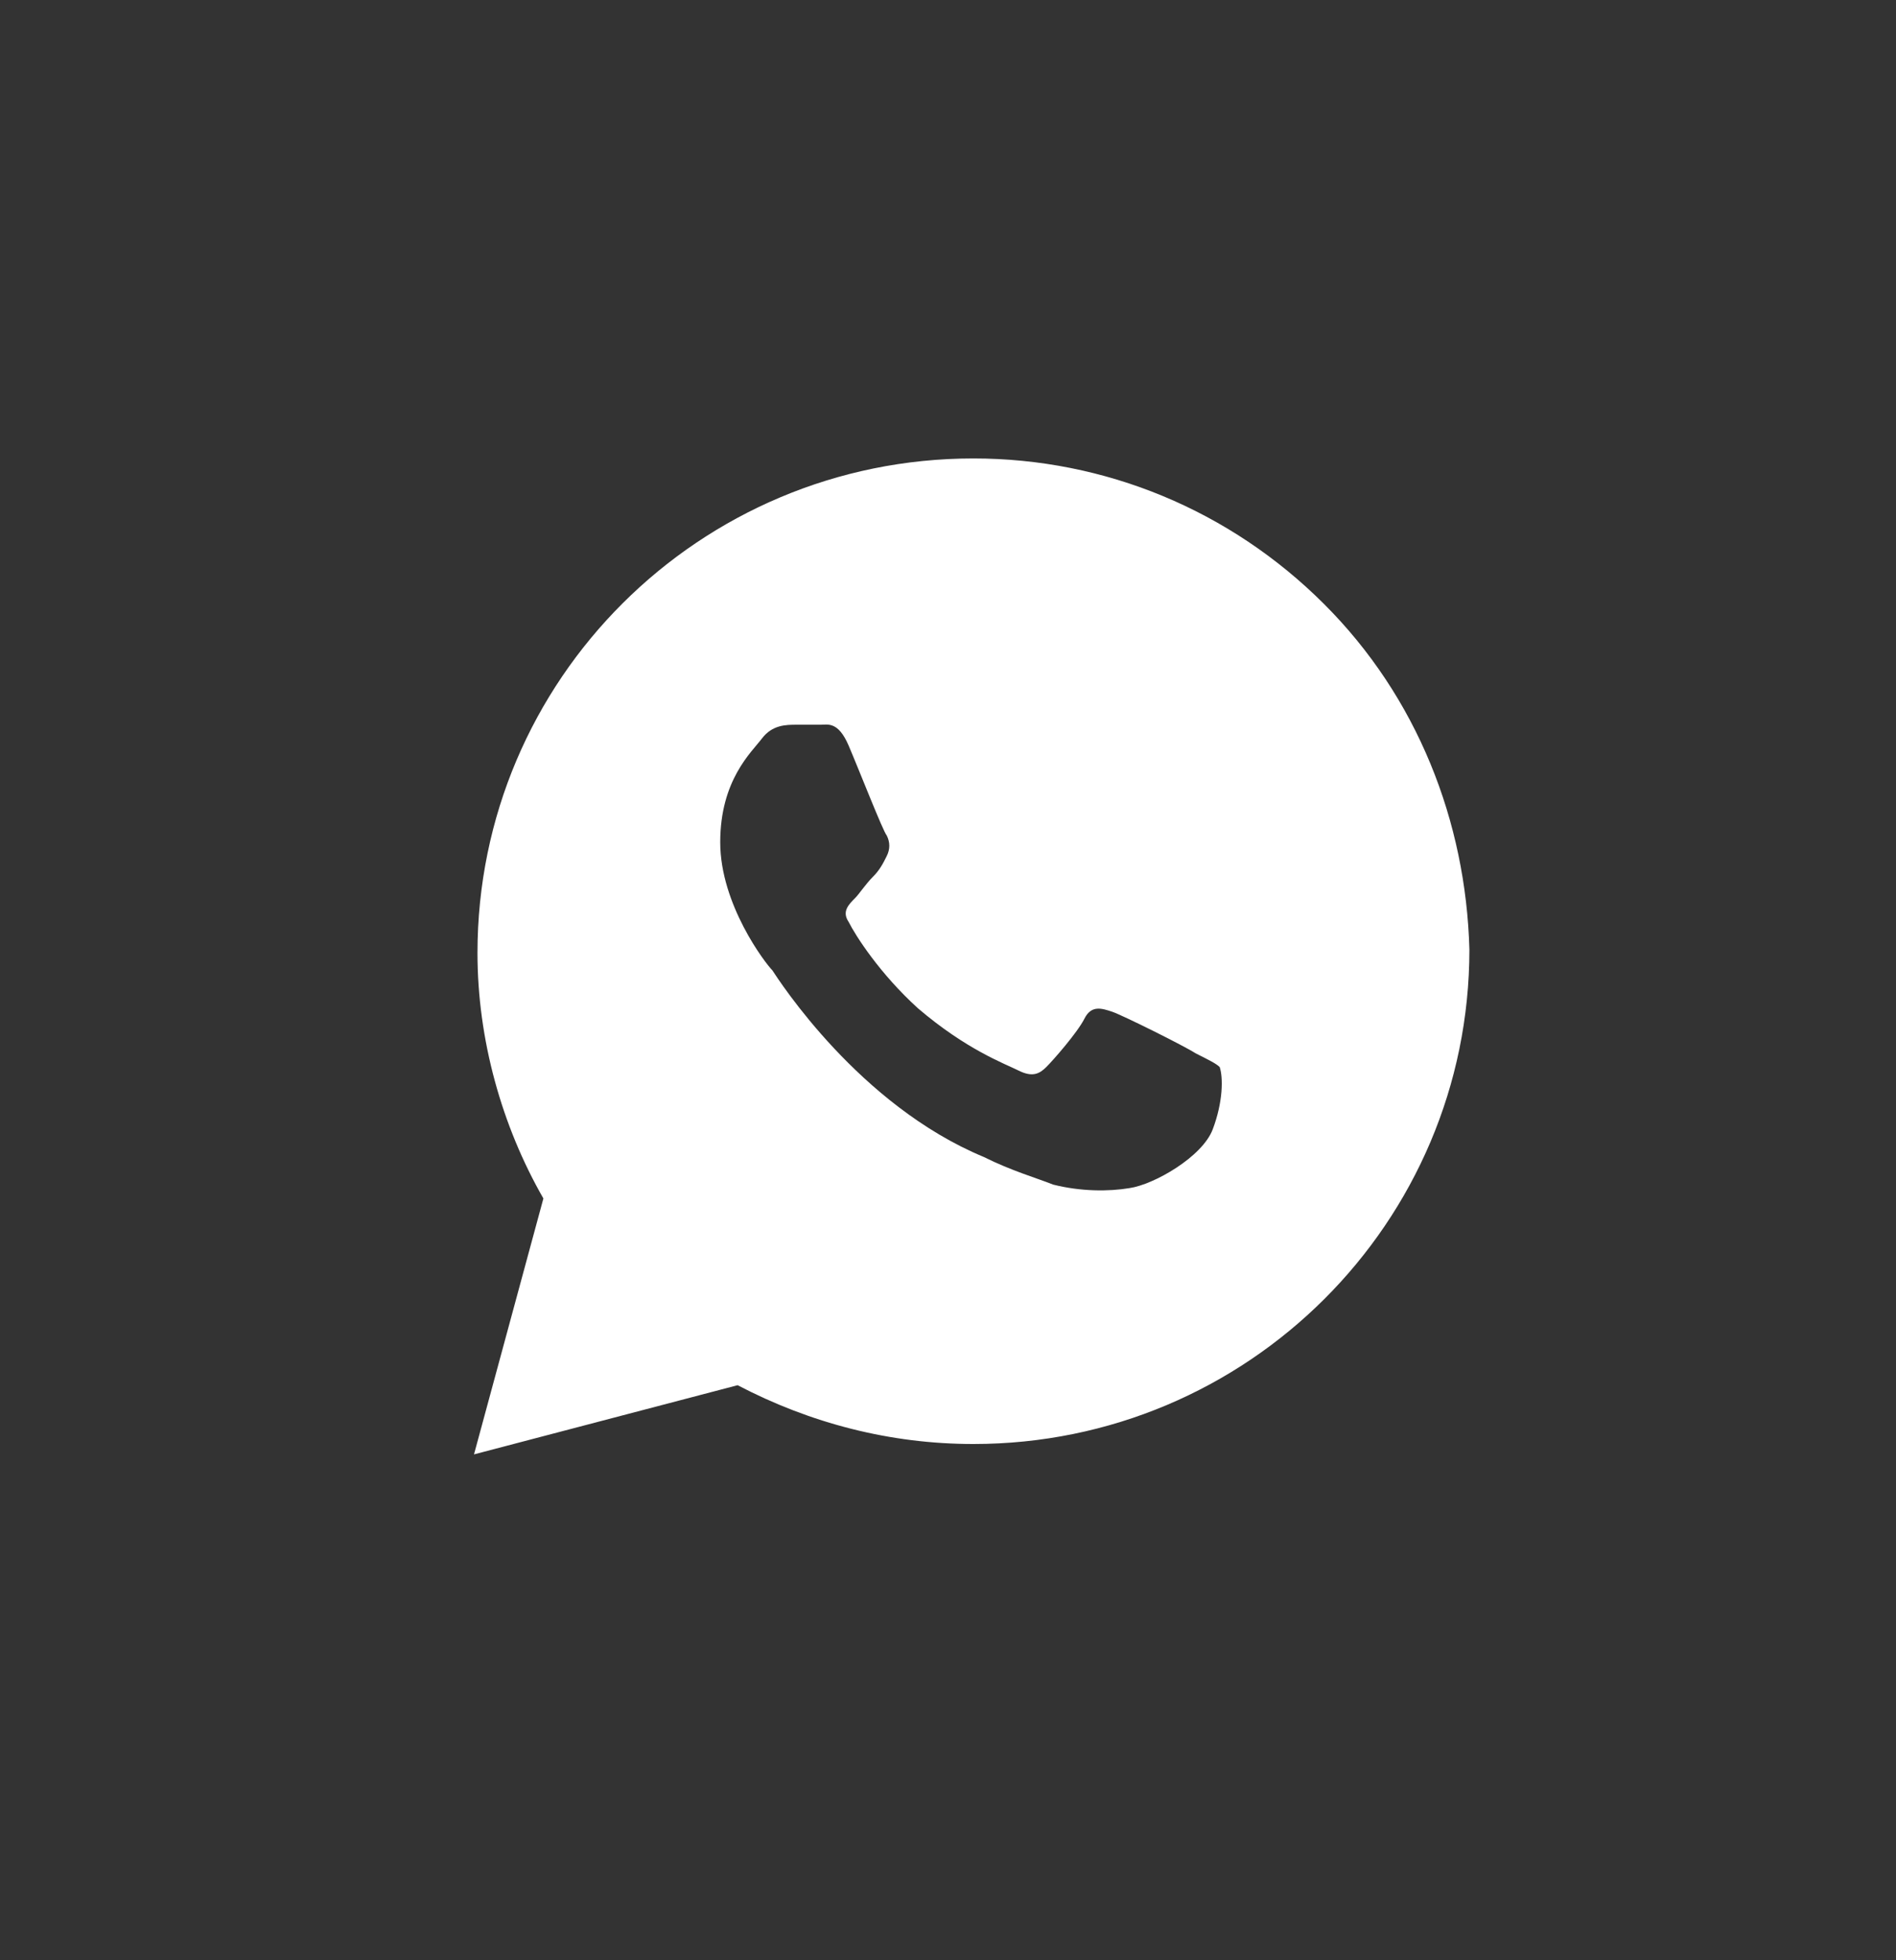 <?xml version="1.0" encoding="UTF-8"?> <svg xmlns="http://www.w3.org/2000/svg" width="30" height="31" viewBox="0 0 30 31" fill="none"><rect x="0" y="0" width="30" height="31" fill="#333333" stroke="none"/><g clip-path="url(#clip0_6_39)"><path d="M20.945 9.547C19.463 8.07 17.488 7.25 15.402 7.25C11.067 7.25 7.555 10.75 7.555 15.07C7.555 16.438 7.939 17.805 8.598 18.953L7.5 23L11.671 21.906C12.823 22.508 14.085 22.836 15.402 22.836C19.738 22.836 23.25 19.336 23.25 15.016C23.195 12.992 22.427 11.023 20.945 9.547ZM19.189 17.859C19.024 18.297 18.256 18.734 17.872 18.789C17.543 18.844 17.104 18.844 16.665 18.734C16.39 18.625 16.006 18.516 15.567 18.297C13.591 17.477 12.329 15.508 12.22 15.344C12.11 15.234 11.396 14.305 11.396 13.32C11.396 12.336 11.89 11.898 12.055 11.68C12.22 11.461 12.439 11.461 12.604 11.461C12.713 11.461 12.878 11.461 12.988 11.461C13.098 11.461 13.262 11.406 13.427 11.789C13.591 12.172 13.976 13.156 14.03 13.211C14.085 13.32 14.085 13.43 14.03 13.539C13.976 13.648 13.921 13.758 13.811 13.867C13.701 13.977 13.591 14.141 13.537 14.195C13.427 14.305 13.317 14.414 13.427 14.578C13.537 14.797 13.921 15.398 14.524 15.945C15.293 16.602 15.896 16.82 16.116 16.93C16.335 17.039 16.445 16.984 16.555 16.875C16.665 16.766 17.049 16.328 17.159 16.109C17.268 15.891 17.433 15.945 17.598 16C17.762 16.055 18.75 16.547 18.915 16.656C19.134 16.766 19.244 16.82 19.299 16.875C19.354 17.039 19.354 17.422 19.189 17.859Z" fill="white"></path></g><defs><clipPath id="clip0_6_39"><rect y="0.5" width="30" height="30" rx="15" fill="white"></rect></clipPath></defs></svg> 